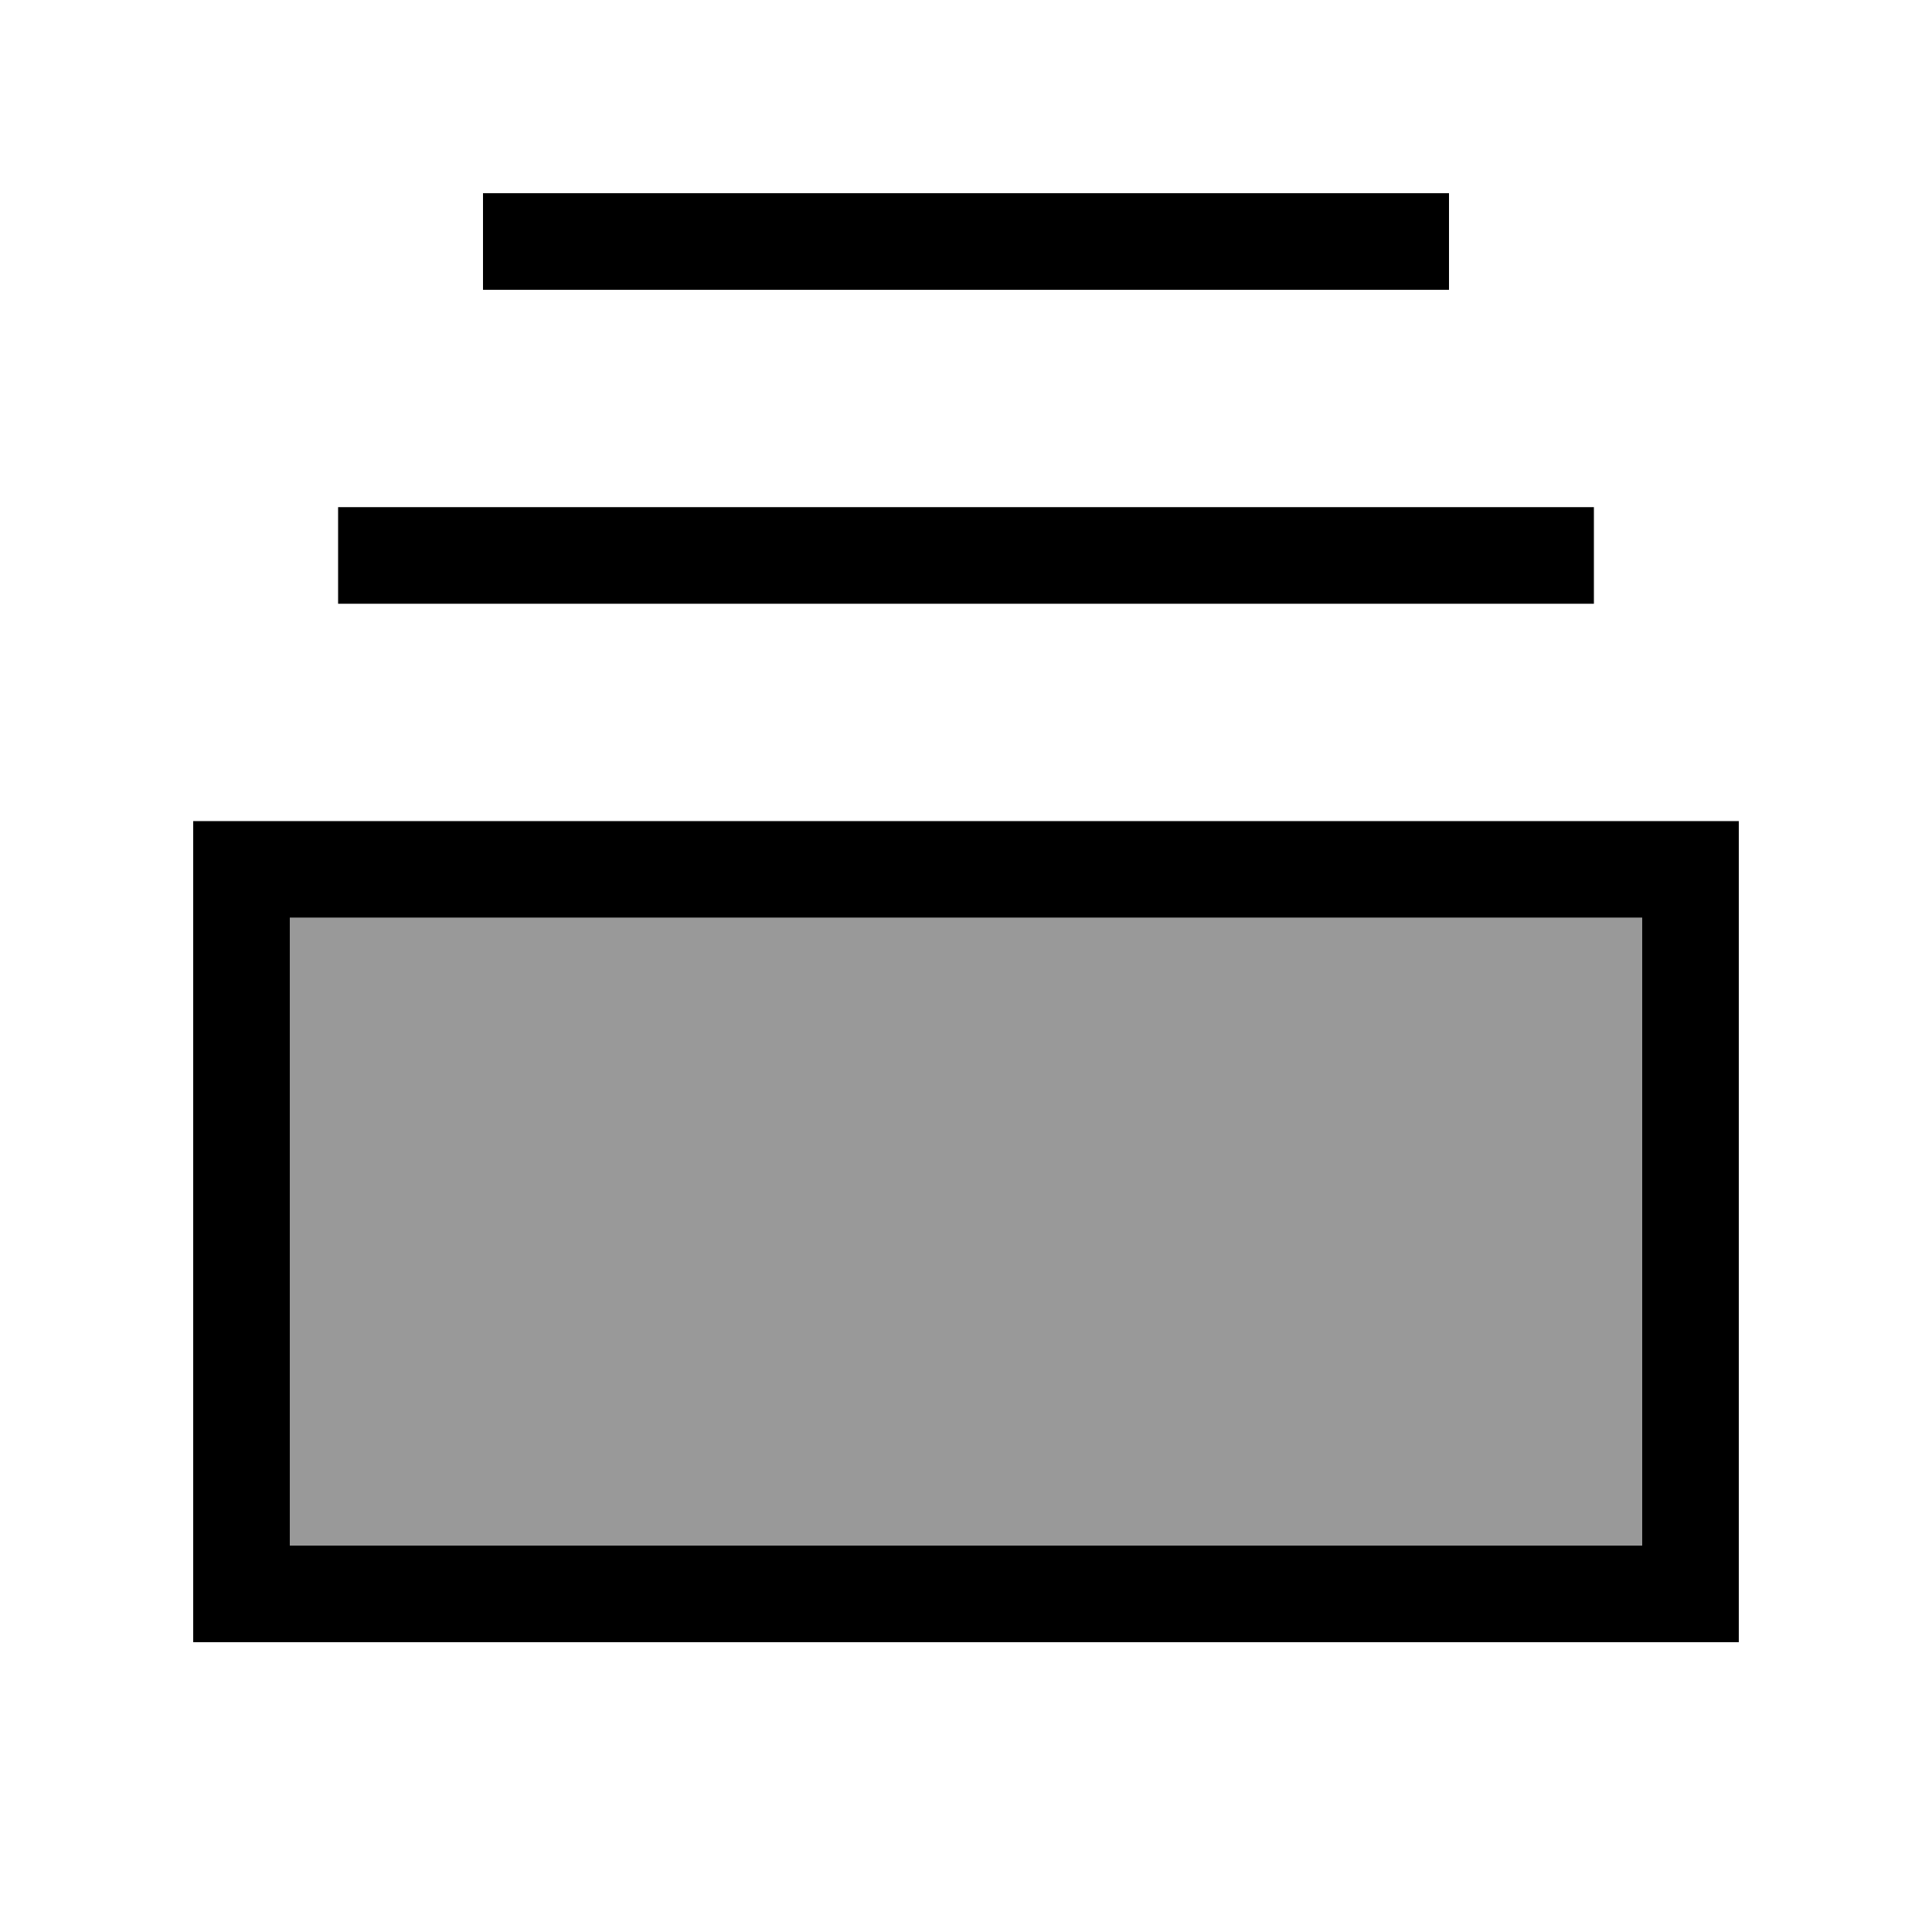 <svg xmlns="http://www.w3.org/2000/svg" viewBox="0 0 640 640"><!--! Font Awesome Pro 7.1.0 by @fontawesome - https://fontawesome.com License - https://fontawesome.com/license (Commercial License) Copyright 2025 Fonticons, Inc. --><path opacity=".4" fill="currentColor" d="M96 304L96 512L544 512L544 304L96 304z"/><path fill="currentColor" d="M544 304L96 304L96 512L544 512L544 304zM576 272L576 544L64 544L64 272L576 272zM528 168L528 200L112 200L112 168L528 168zM480 64L480 96L160 96L160 64L480 64z"/></svg>